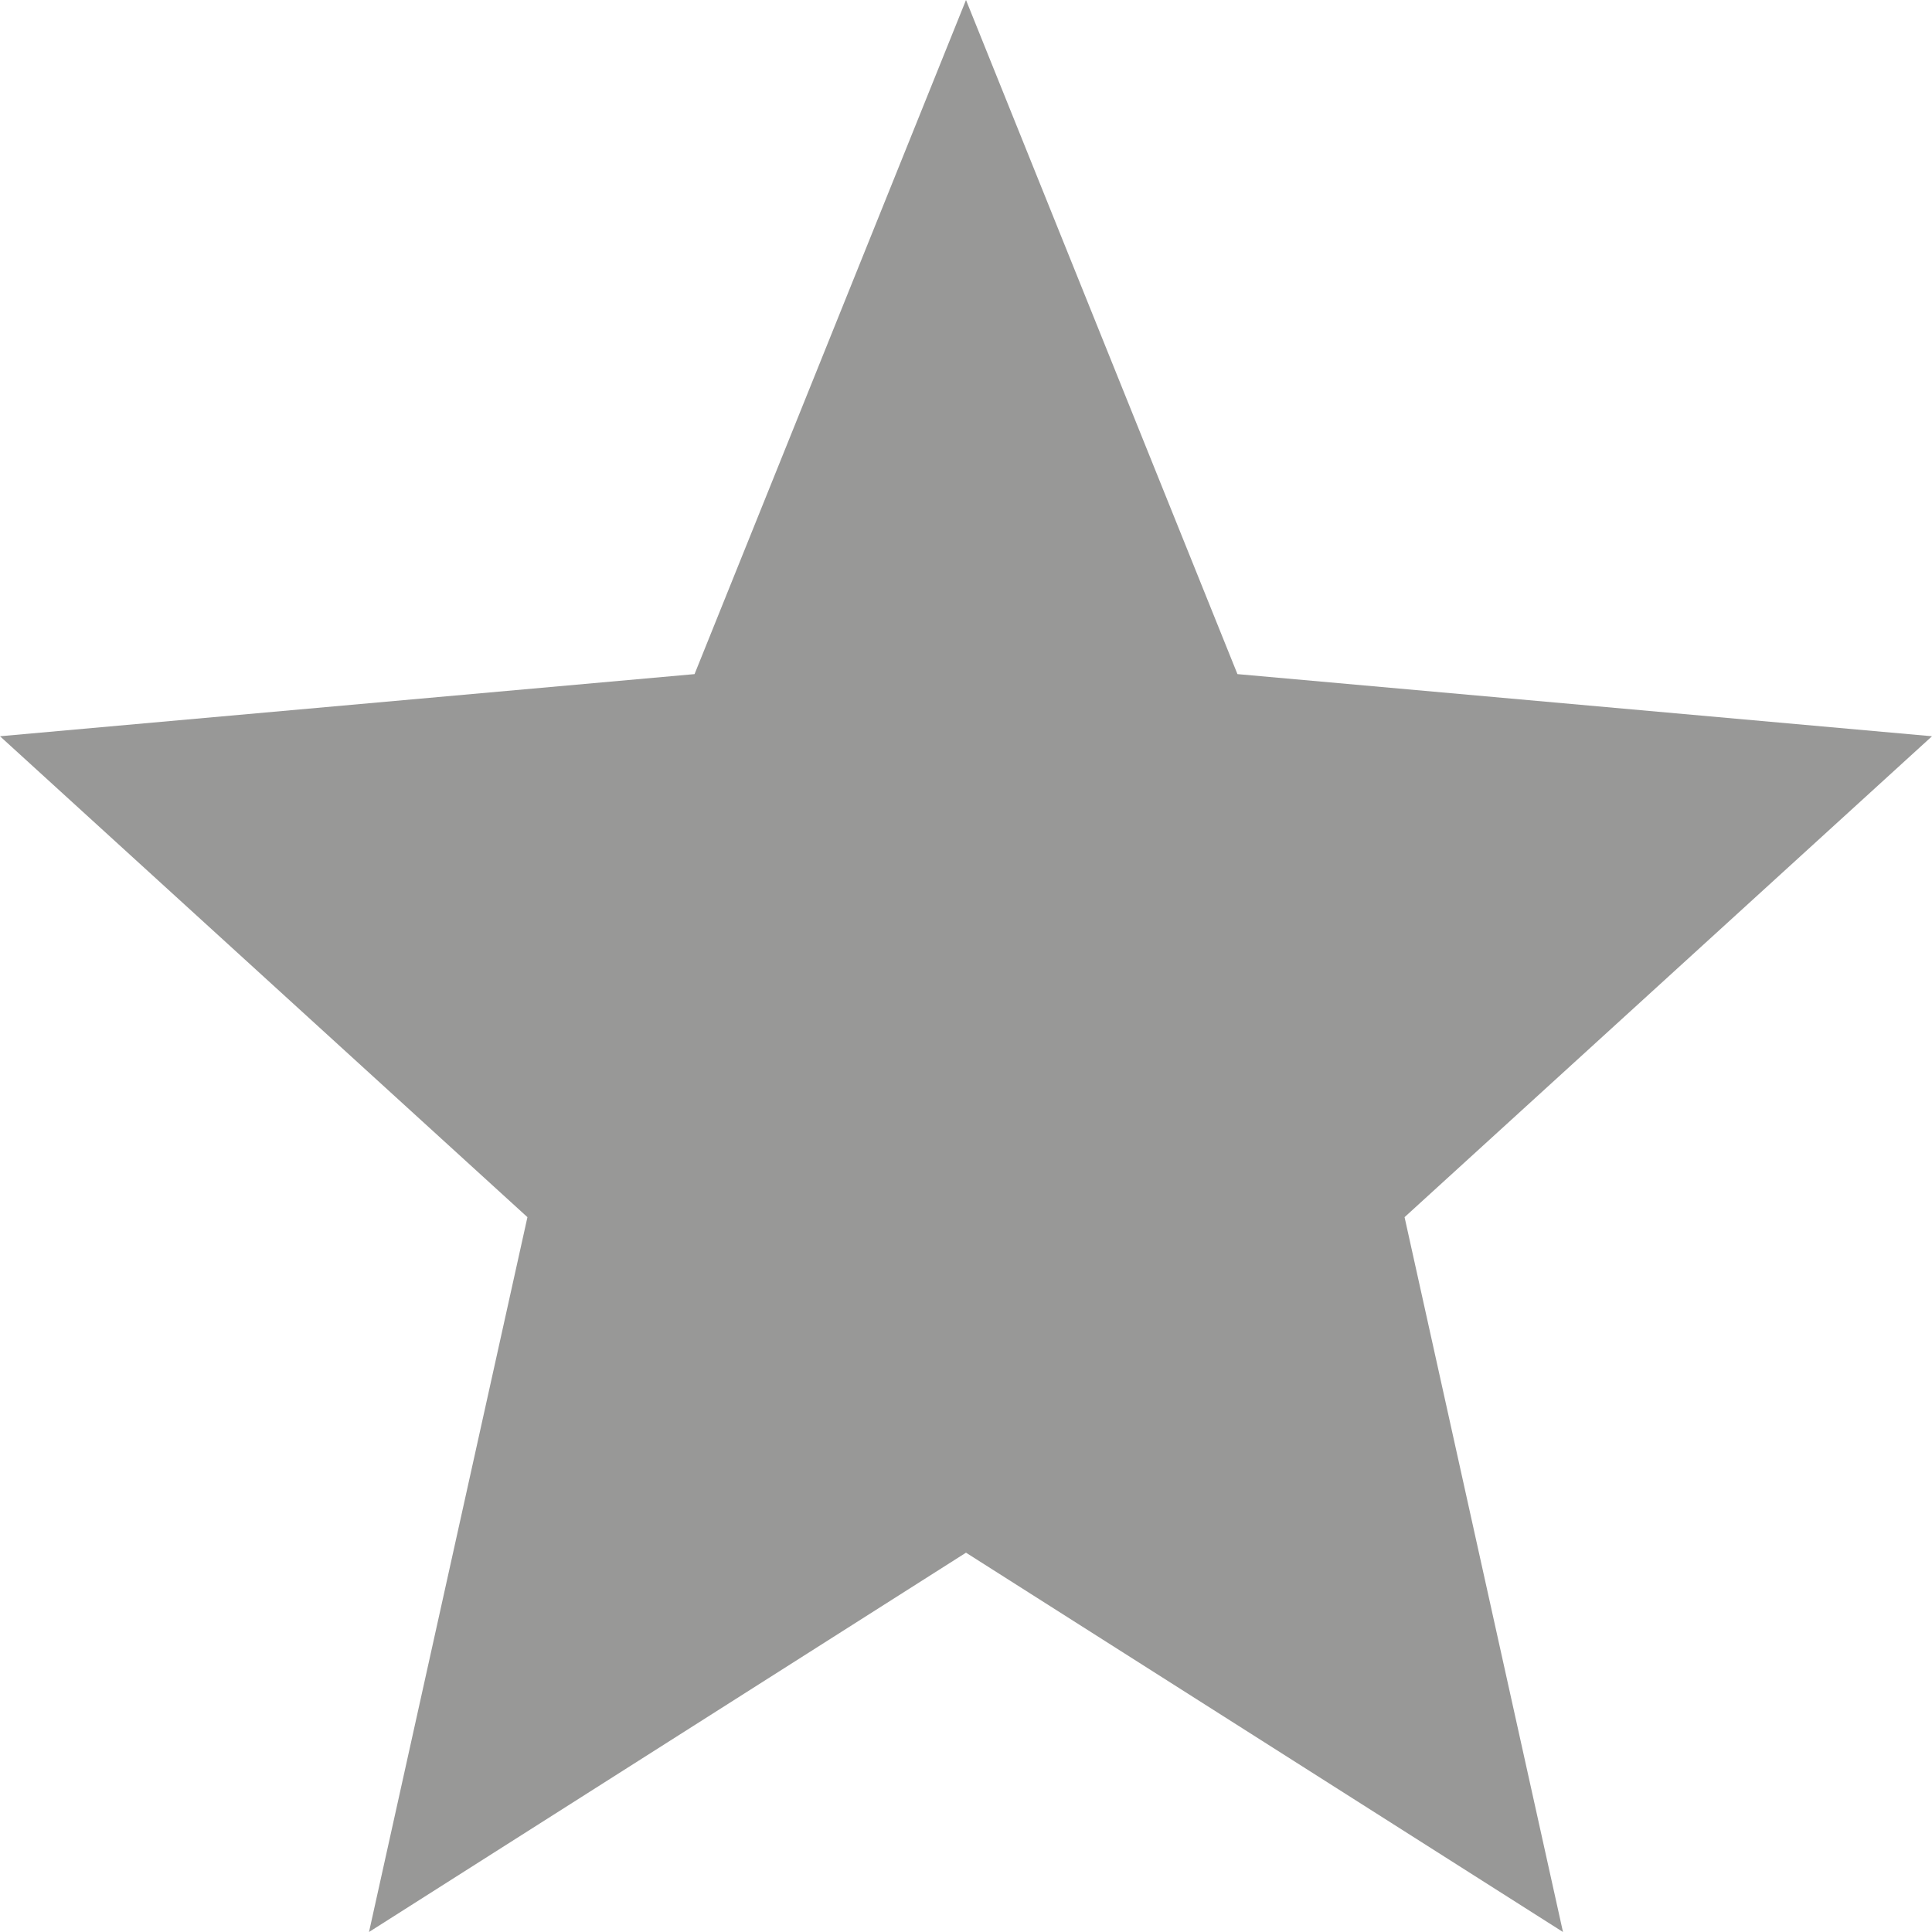 <svg width="12" height="12" viewBox="0 0 12 12" fill="none" xmlns="http://www.w3.org/2000/svg">
<path d="M6 9.644L9.708 12L8.724 7.56L12 4.573L7.686 4.187L6 0L4.314 4.187L0 4.573L3.276 7.56L2.292 12L6 9.644Z" fill="#989897"/>
</svg>

